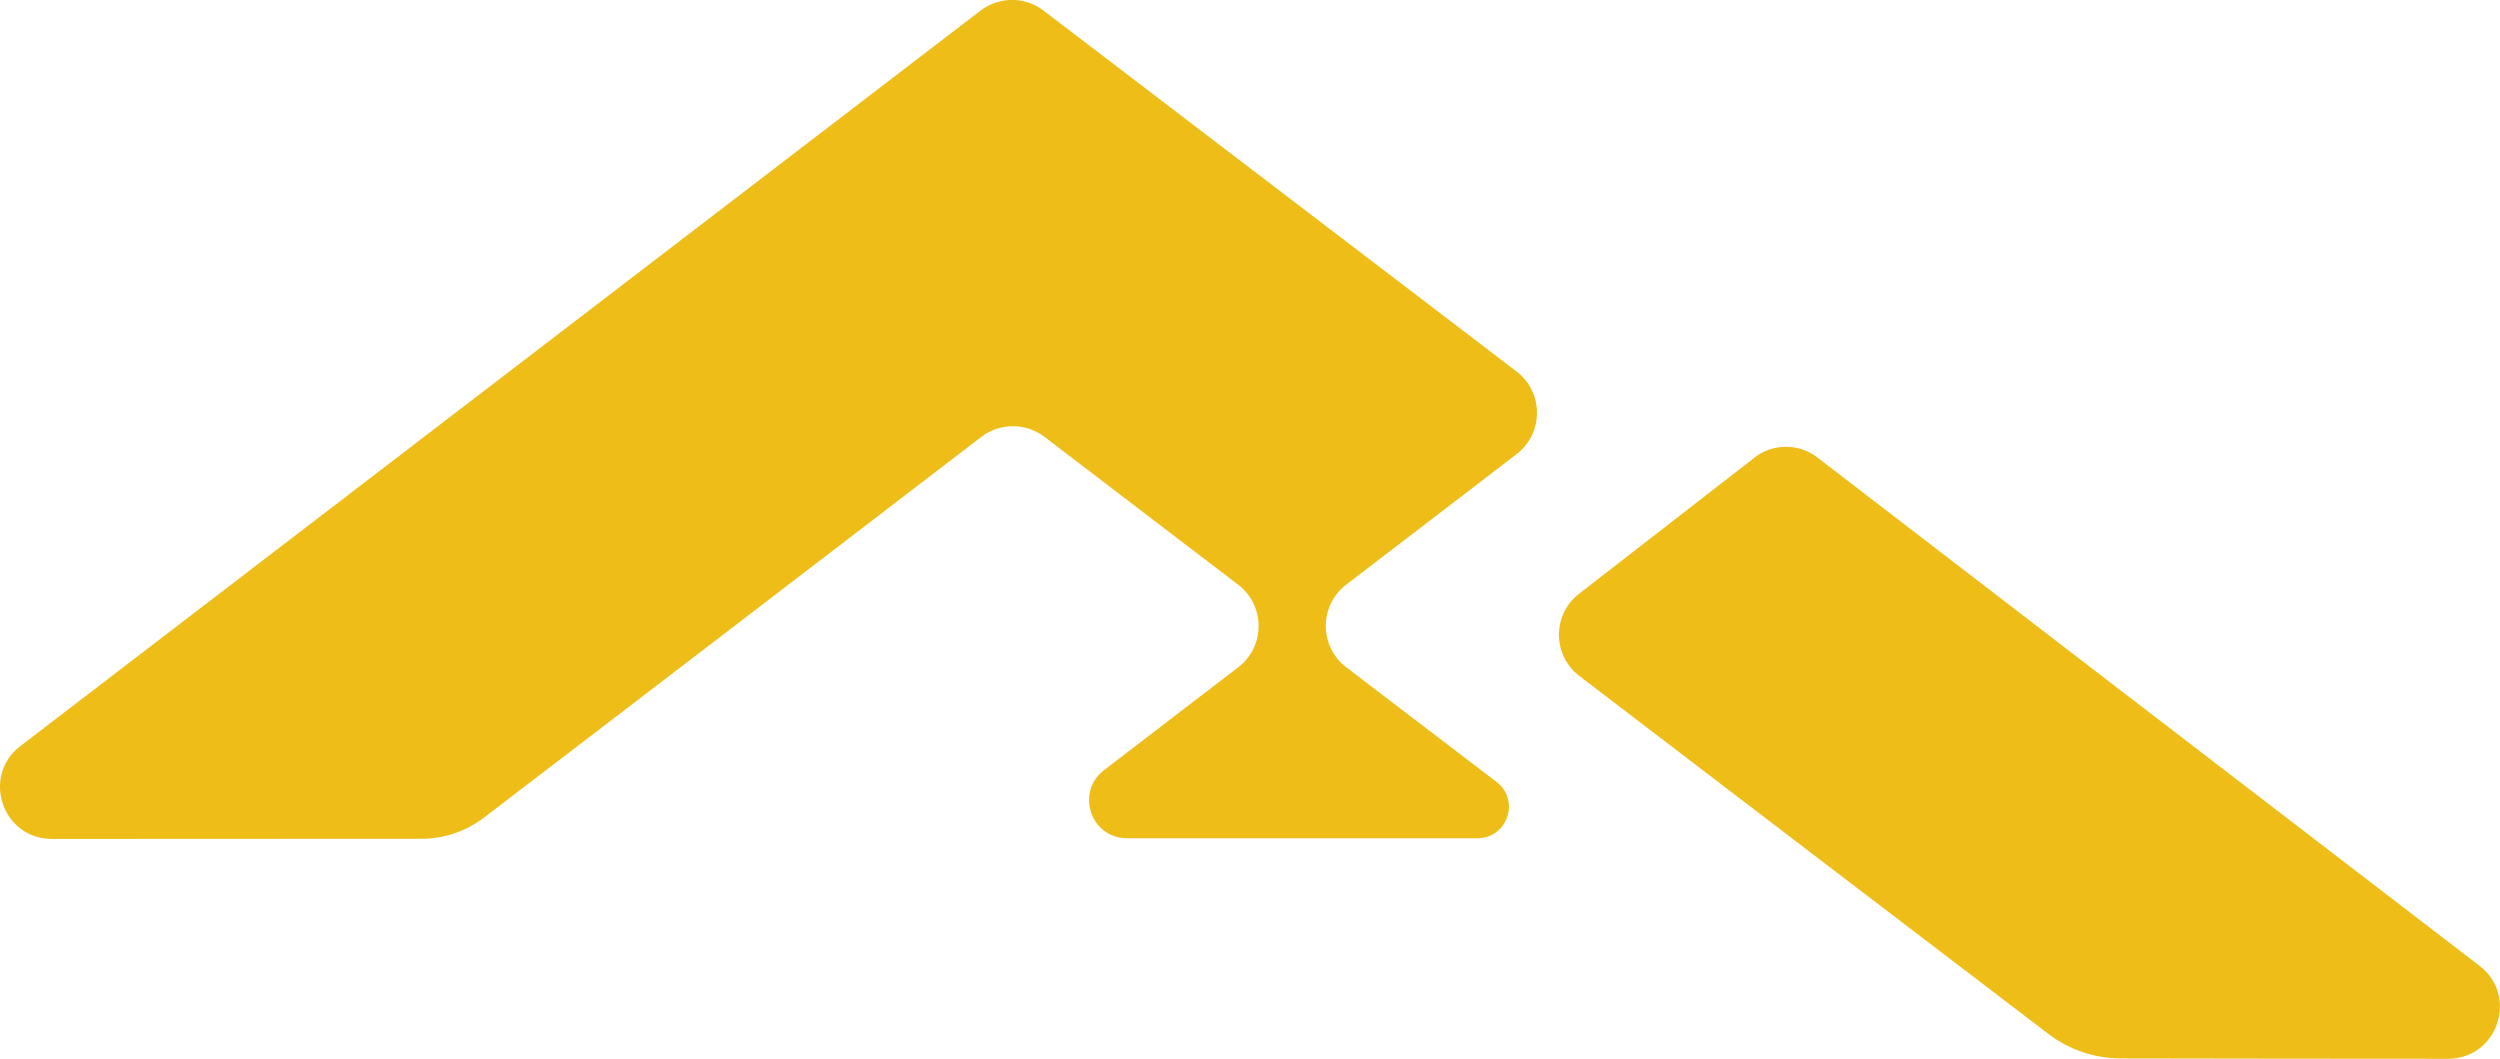 <?xml version="1.0" encoding="UTF-8"?>
<svg id="Calque_2" data-name="Calque 2" xmlns="http://www.w3.org/2000/svg" viewBox="0 0 141.13 59.77">
  <defs>
    <style>
      .cls-1 {
        fill: #eebd18;
      }
    </style>
  </defs>
  <g id="Calque_1-2" data-name="Calque 1">
    <g>
      <path class="cls-1" d="M58.91,.6c8.89,6.78,17.78,13.56,26.7,20.37,1.54,1.17,1.54,3.49,0,4.67-3.2,2.46-6.4,4.9-9.61,7.36-1.54,1.18-1.54,3.49,0,4.67l8.48,6.47c1.35,1.03,.62,3.18-1.08,3.18h-19.78c-2.04,0-2.92-2.59-1.3-3.84l7.58-5.81c1.54-1.18,1.53-3.49,0-4.66-3.65-2.79-7.29-5.56-10.94-8.35-1.05-.8-2.51-.8-3.56,0-.53,.4-1.06,.81-1.58,1.21-8.83,6.76-17.65,13.53-26.49,20.28-1.02,.78-2.26,1.2-3.53,1.2-6.07,0-14.55,.01-20.87,.01-2.8,0-4-3.55-1.77-5.25C19.26,28.25,37.3,14.43,55.35,.6c1.05-.8,2.51-.81,3.56,0Z"/>
      <path class="cls-1" d="M99.05,25.83c-2.46,1.91-6.93,5.38-9.91,7.69-1.52,1.18-1.51,3.47,.02,4.64,5.73,4.38,18.33,14,26.48,20.21,1.17,.89,2.59,1.37,4.06,1.38,5.44,.01,12.8,.02,18.49,.02,2.8,0,4.01-3.55,1.78-5.25-10.82-8.29-31.24-23.98-37.37-28.69-1.05-.81-2.51-.81-3.56,0Z"/>
    </g>
  </g>
</svg>